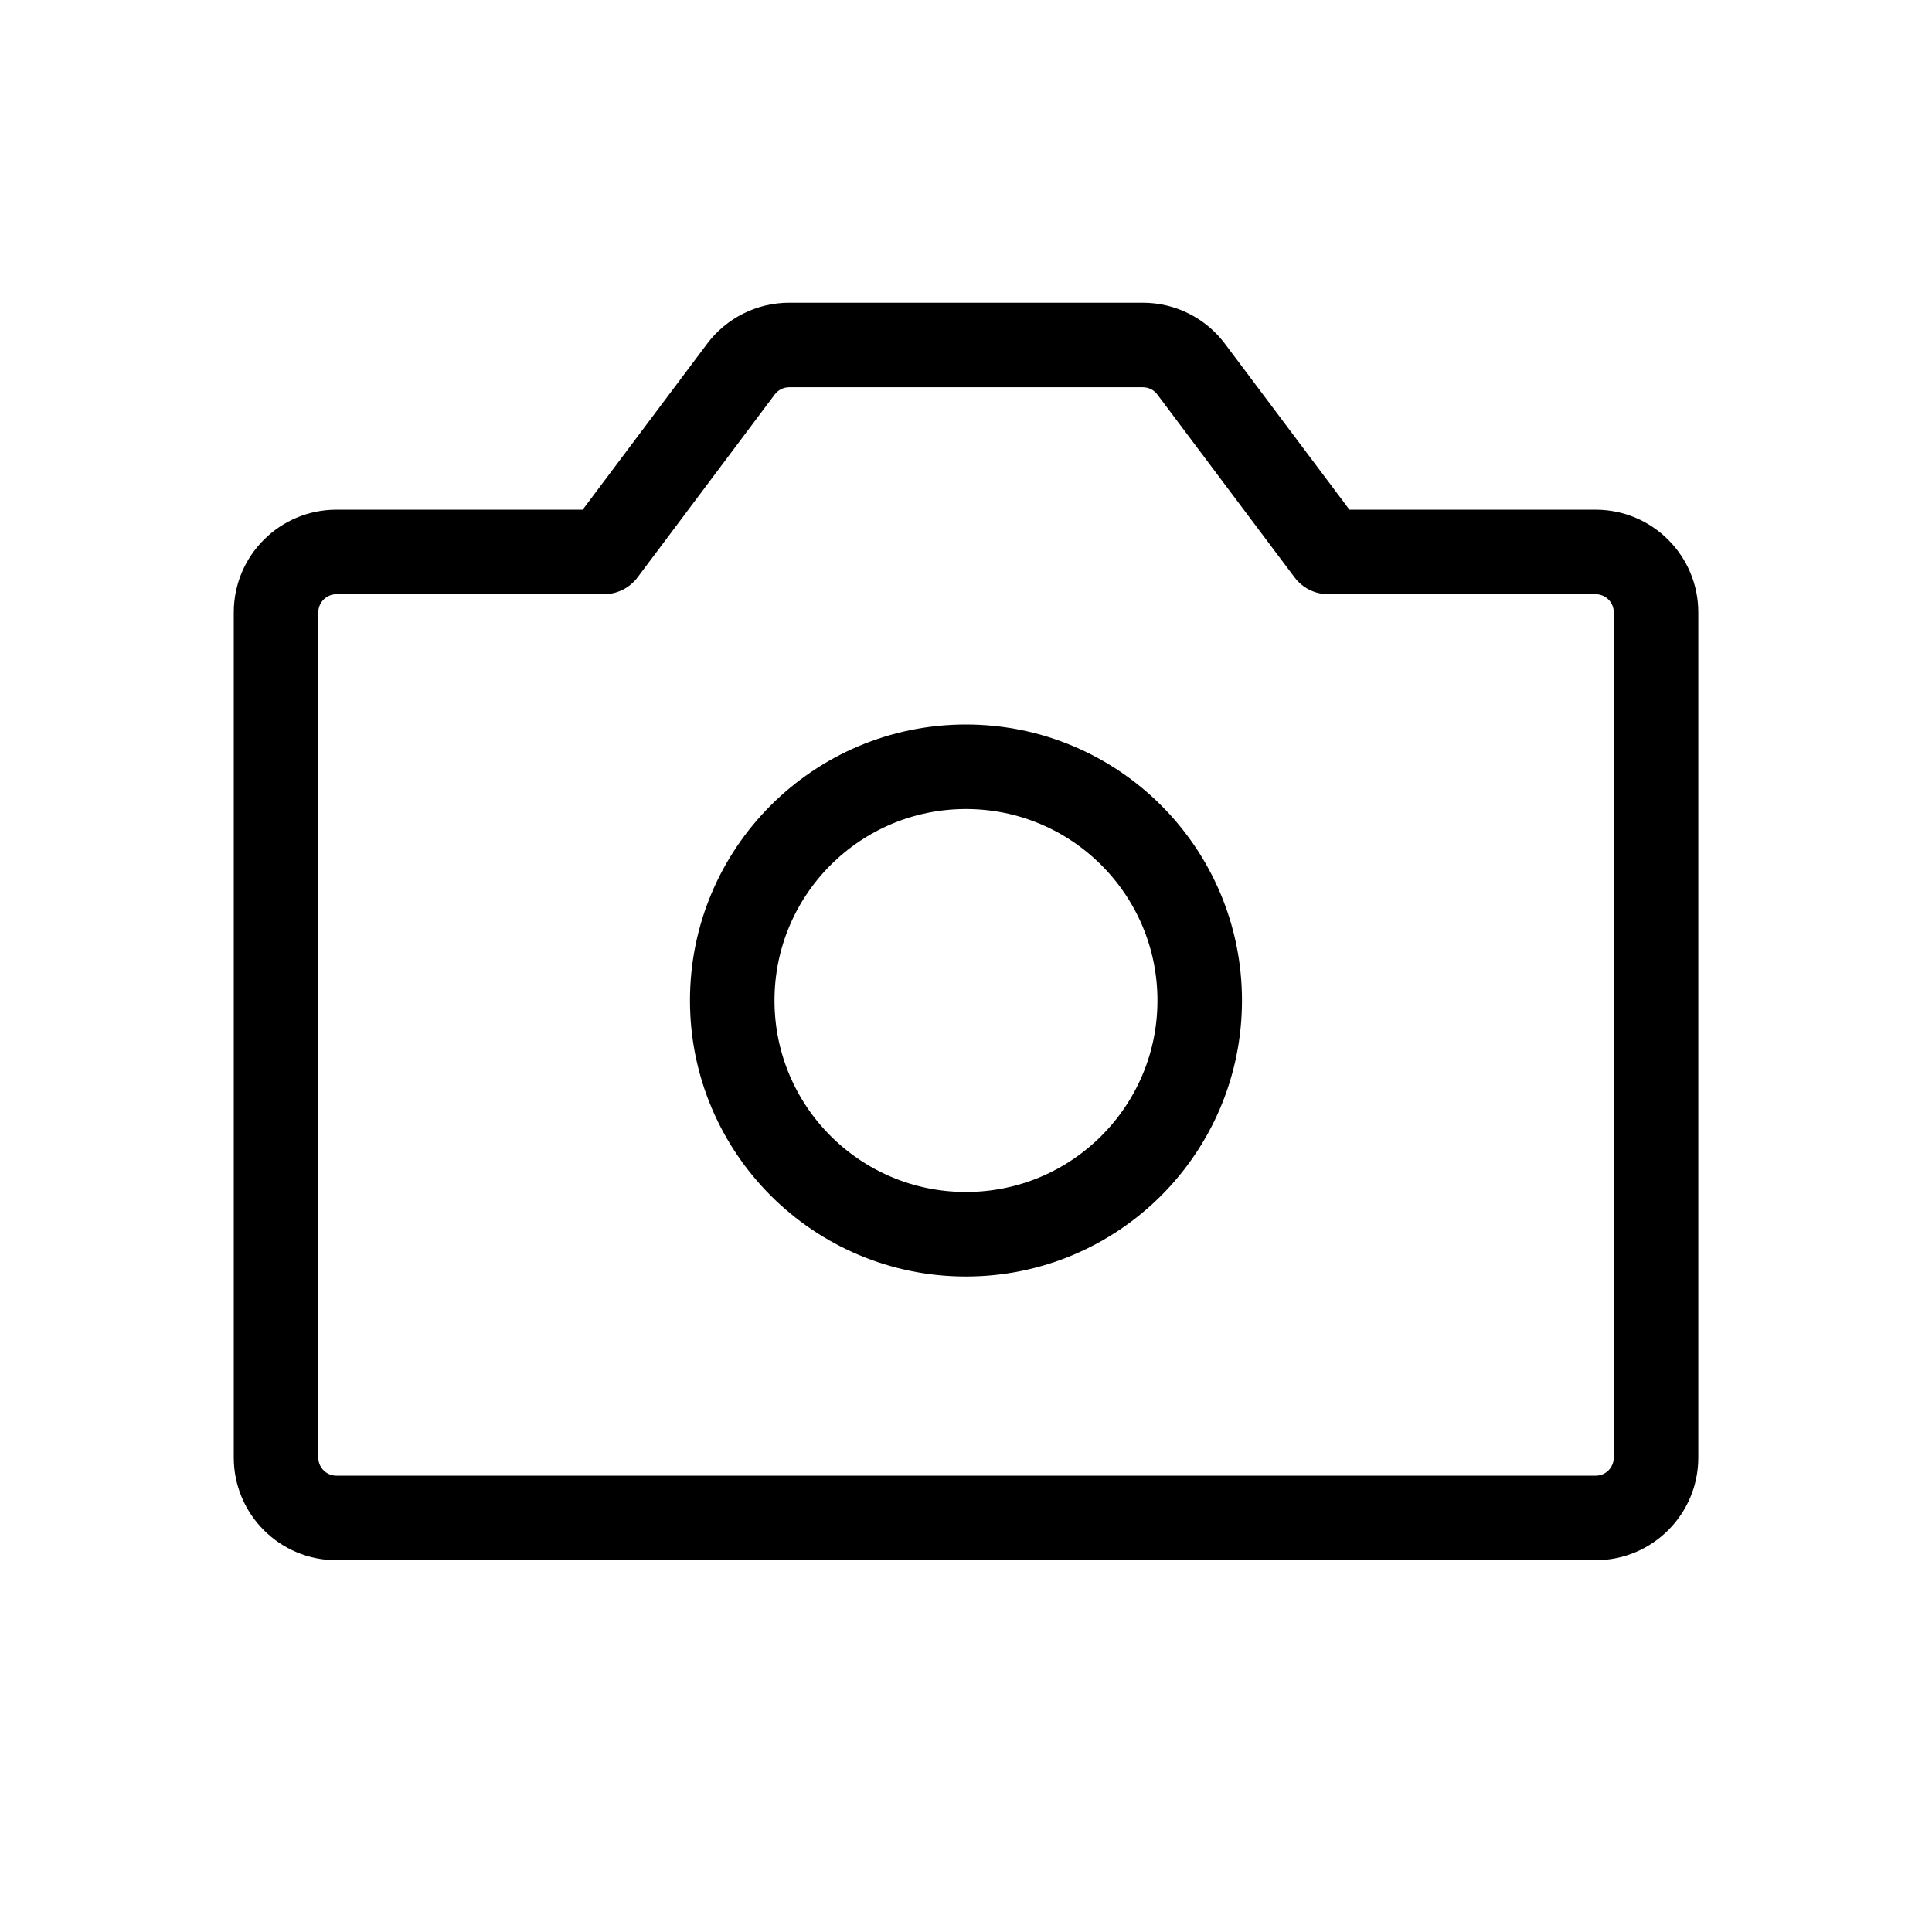 <svg width="32" height="32" viewBox="0 0 32 32" fill="none" xmlns="http://www.w3.org/2000/svg">
<g id="ic-camera-28">
<path id="Union" d="M12.272 6.114L12.832 6.534V6.534L12.272 6.114ZM10.001 9.142V9.842C10.221 9.842 10.429 9.739 10.561 9.562L10.001 9.142ZM22.001 9.142L21.441 9.562C21.573 9.739 21.78 9.842 22.001 9.842V9.142ZM19.729 6.114L19.169 6.534V6.534L19.729 6.114ZM12.832 6.534C12.889 6.458 12.978 6.414 13.072 6.414V5.014C12.537 5.014 12.033 5.266 11.712 5.694L12.832 6.534ZM10.561 9.562L12.832 6.534L11.712 5.694L9.441 8.722L10.561 9.562ZM5.572 9.842H10.001V8.442H5.572V9.842ZM5.272 10.142C5.272 9.977 5.407 9.842 5.572 9.842V8.442C4.633 8.442 3.872 9.204 3.872 10.142H5.272ZM5.272 24.142V10.142H3.872V24.142H5.272ZM5.572 24.442C5.407 24.442 5.272 24.308 5.272 24.142H3.872C3.872 25.081 4.633 25.842 5.572 25.842V24.442ZM26.429 24.442H5.572V25.842H26.429V24.442ZM26.729 24.142C26.729 24.308 26.595 24.442 26.429 24.442V25.842C27.368 25.842 28.129 25.081 28.129 24.142H26.729ZM26.729 10.142V24.142H28.129V10.142H26.729ZM26.429 9.842C26.595 9.842 26.729 9.977 26.729 10.142H28.129C28.129 9.204 27.368 8.442 26.429 8.442V9.842ZM22.001 9.842H26.429V8.442H22.001V9.842ZM19.169 6.534L21.441 9.562L22.561 8.722L20.289 5.694L19.169 6.534ZM18.929 6.414C19.024 6.414 19.113 6.458 19.169 6.534L20.289 5.694C19.968 5.266 19.465 5.014 18.929 5.014V6.414ZM13.072 6.414H18.929V5.014H13.072V6.414Z" fill="black"/>
<path id="Vector" d="M19.871 16.571C19.871 18.71 18.137 20.443 15.999 20.443C13.861 20.443 12.128 18.71 12.128 16.571C12.128 14.433 13.861 12.7 15.999 12.7C18.137 12.7 19.871 14.433 19.871 16.571Z" stroke="black" stroke-width="1.4"/>
</g>
</svg>
